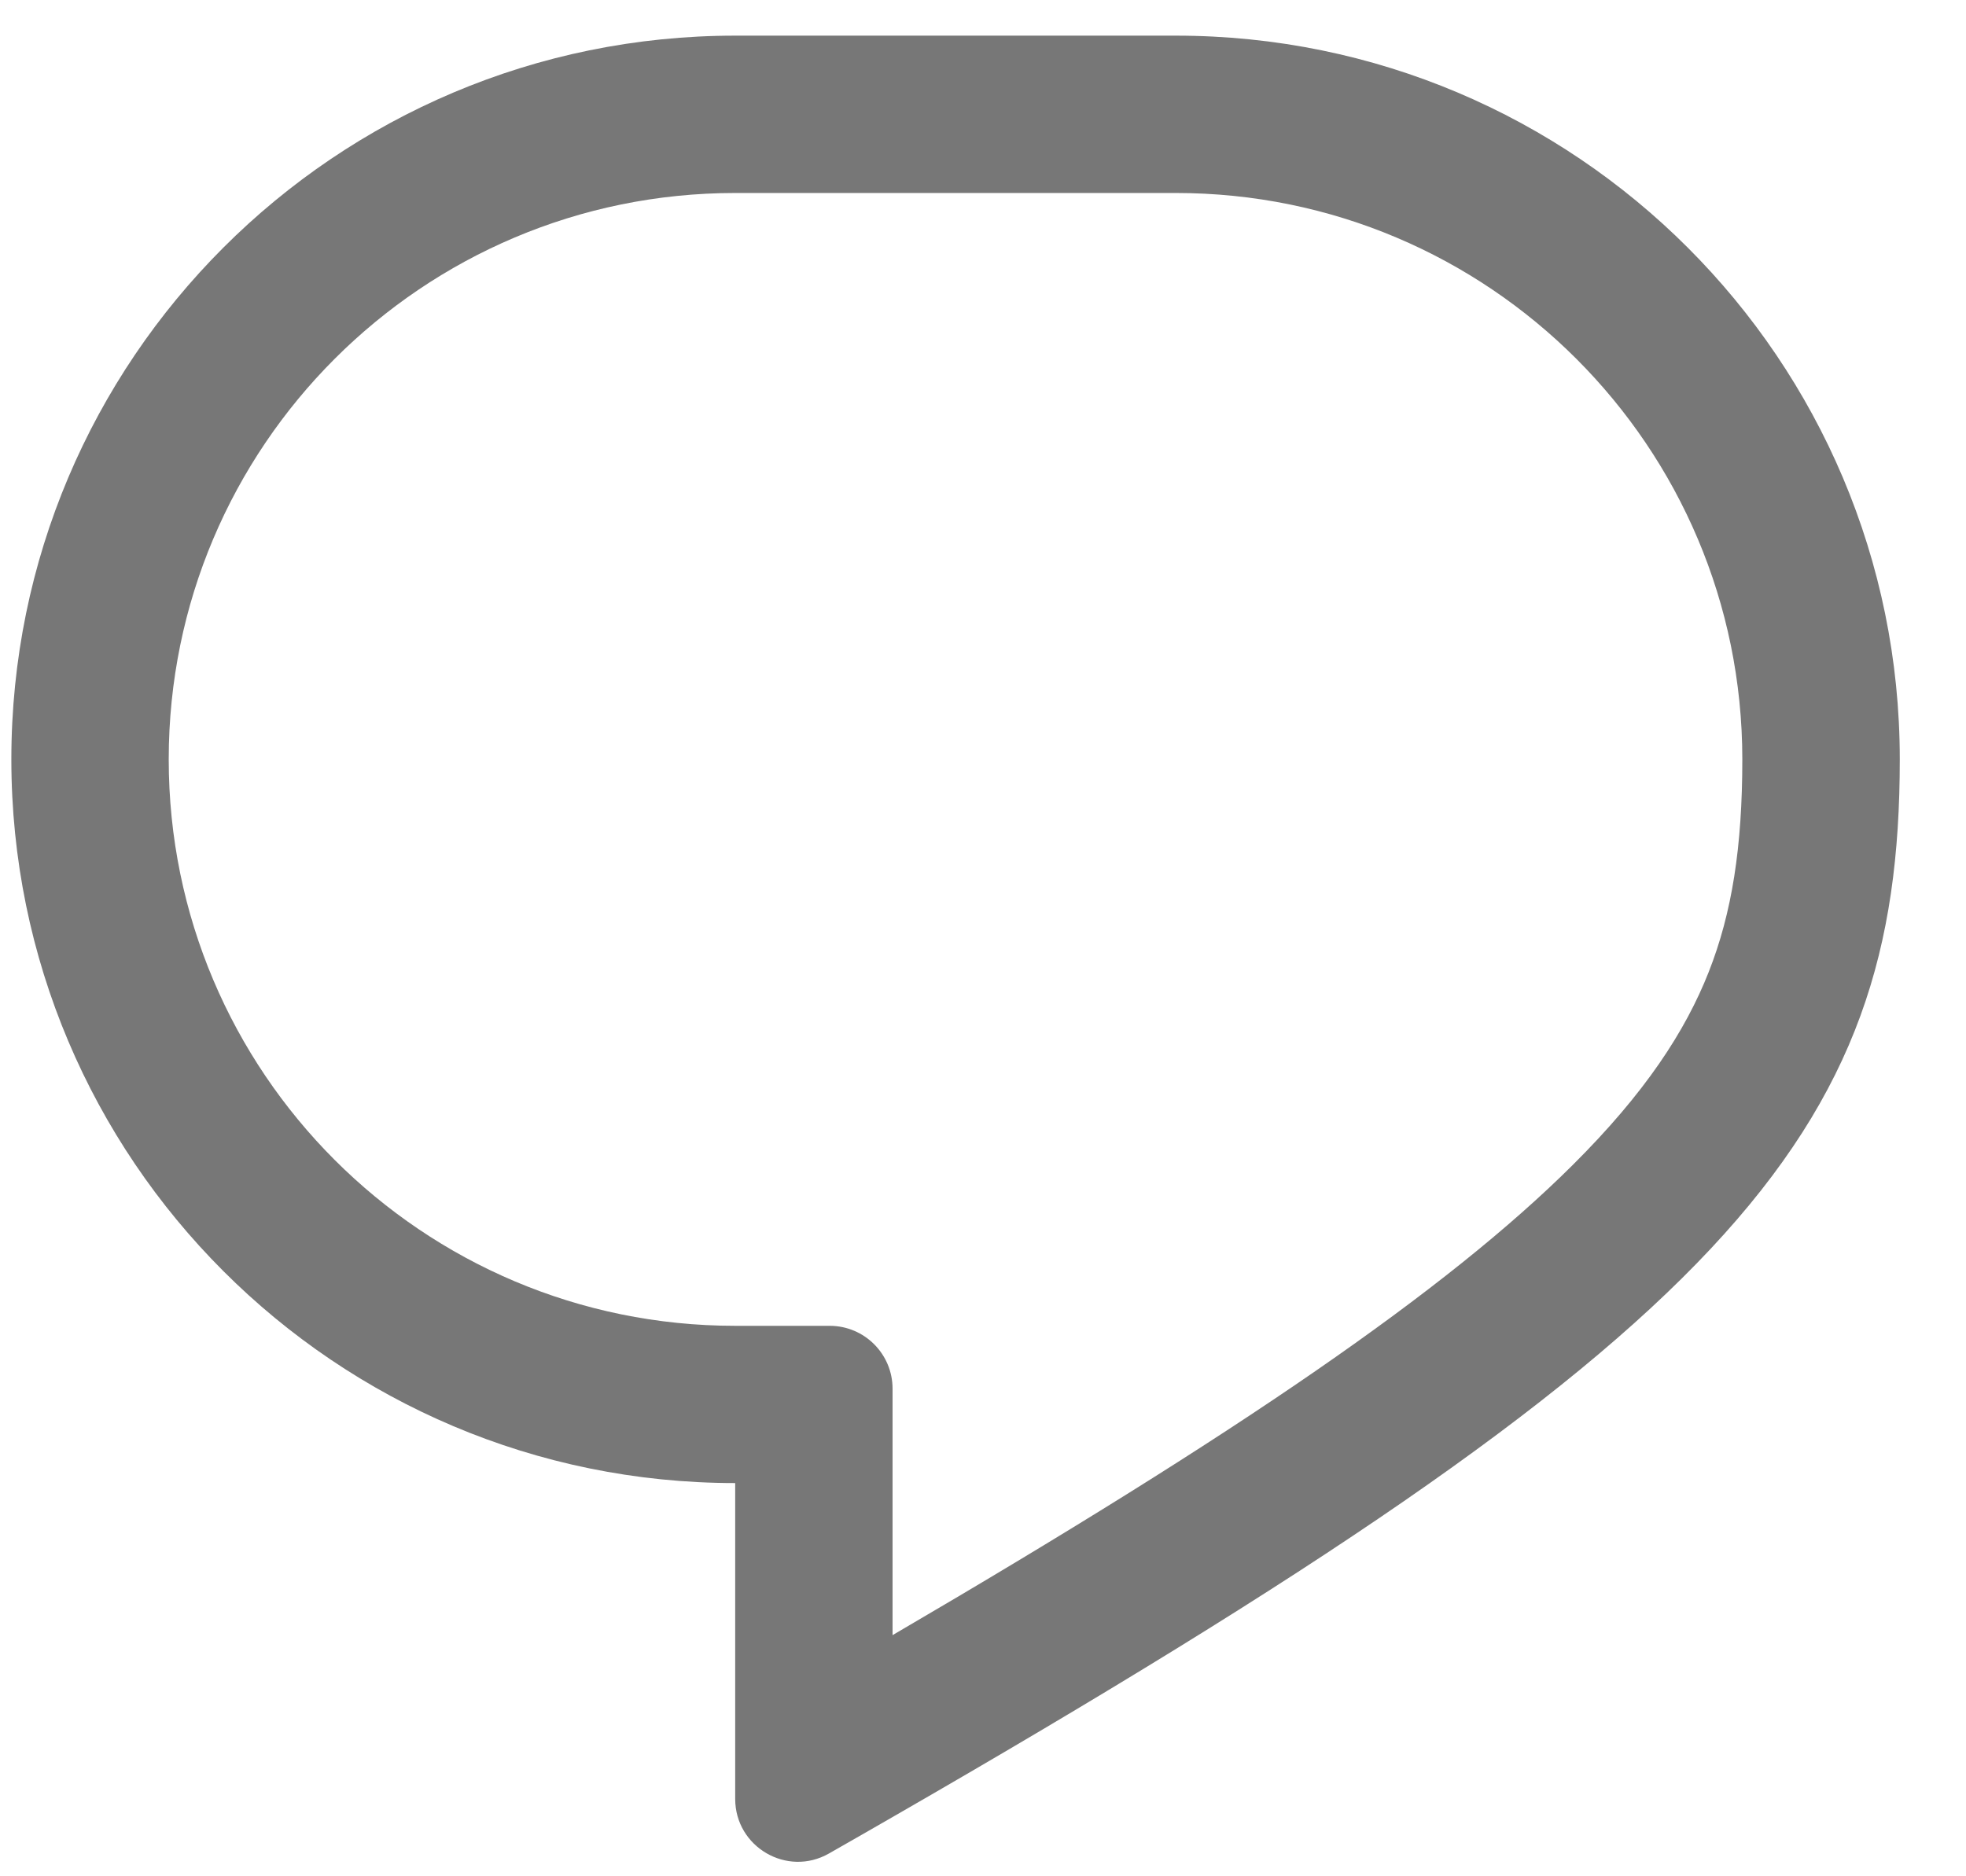 <svg width="22" height="21" viewBox="0 0 22 21" fill="none" xmlns="http://www.w3.org/2000/svg">
<path fill-rule="evenodd" clip-rule="evenodd" d="M9.284 14.839C9.673 14.839 9.988 15.154 9.988 15.543V18.301C13.861 16.039 16.191 14.439 17.596 13.042C18.411 12.232 18.86 11.54 19.12 10.881C19.382 10.218 19.497 9.477 19.497 8.499C19.497 4.998 16.659 2.16 13.158 2.16H8.227C4.726 2.16 1.888 4.998 1.888 8.499C1.888 12 4.726 14.839 8.227 14.839H9.284ZM9.988 20.337C19.377 14.934 21.259 12.721 21.259 8.499C21.259 4.025 17.632 0.399 13.158 0.399H8.227C3.754 0.399 0.127 4.025 0.127 8.499C0.127 12.973 3.754 16.599 8.227 16.599V20.134C8.227 20.672 8.808 21.012 9.276 20.745C9.518 20.607 9.756 20.471 9.988 20.337Z" fill="#777777"/>
</svg>
